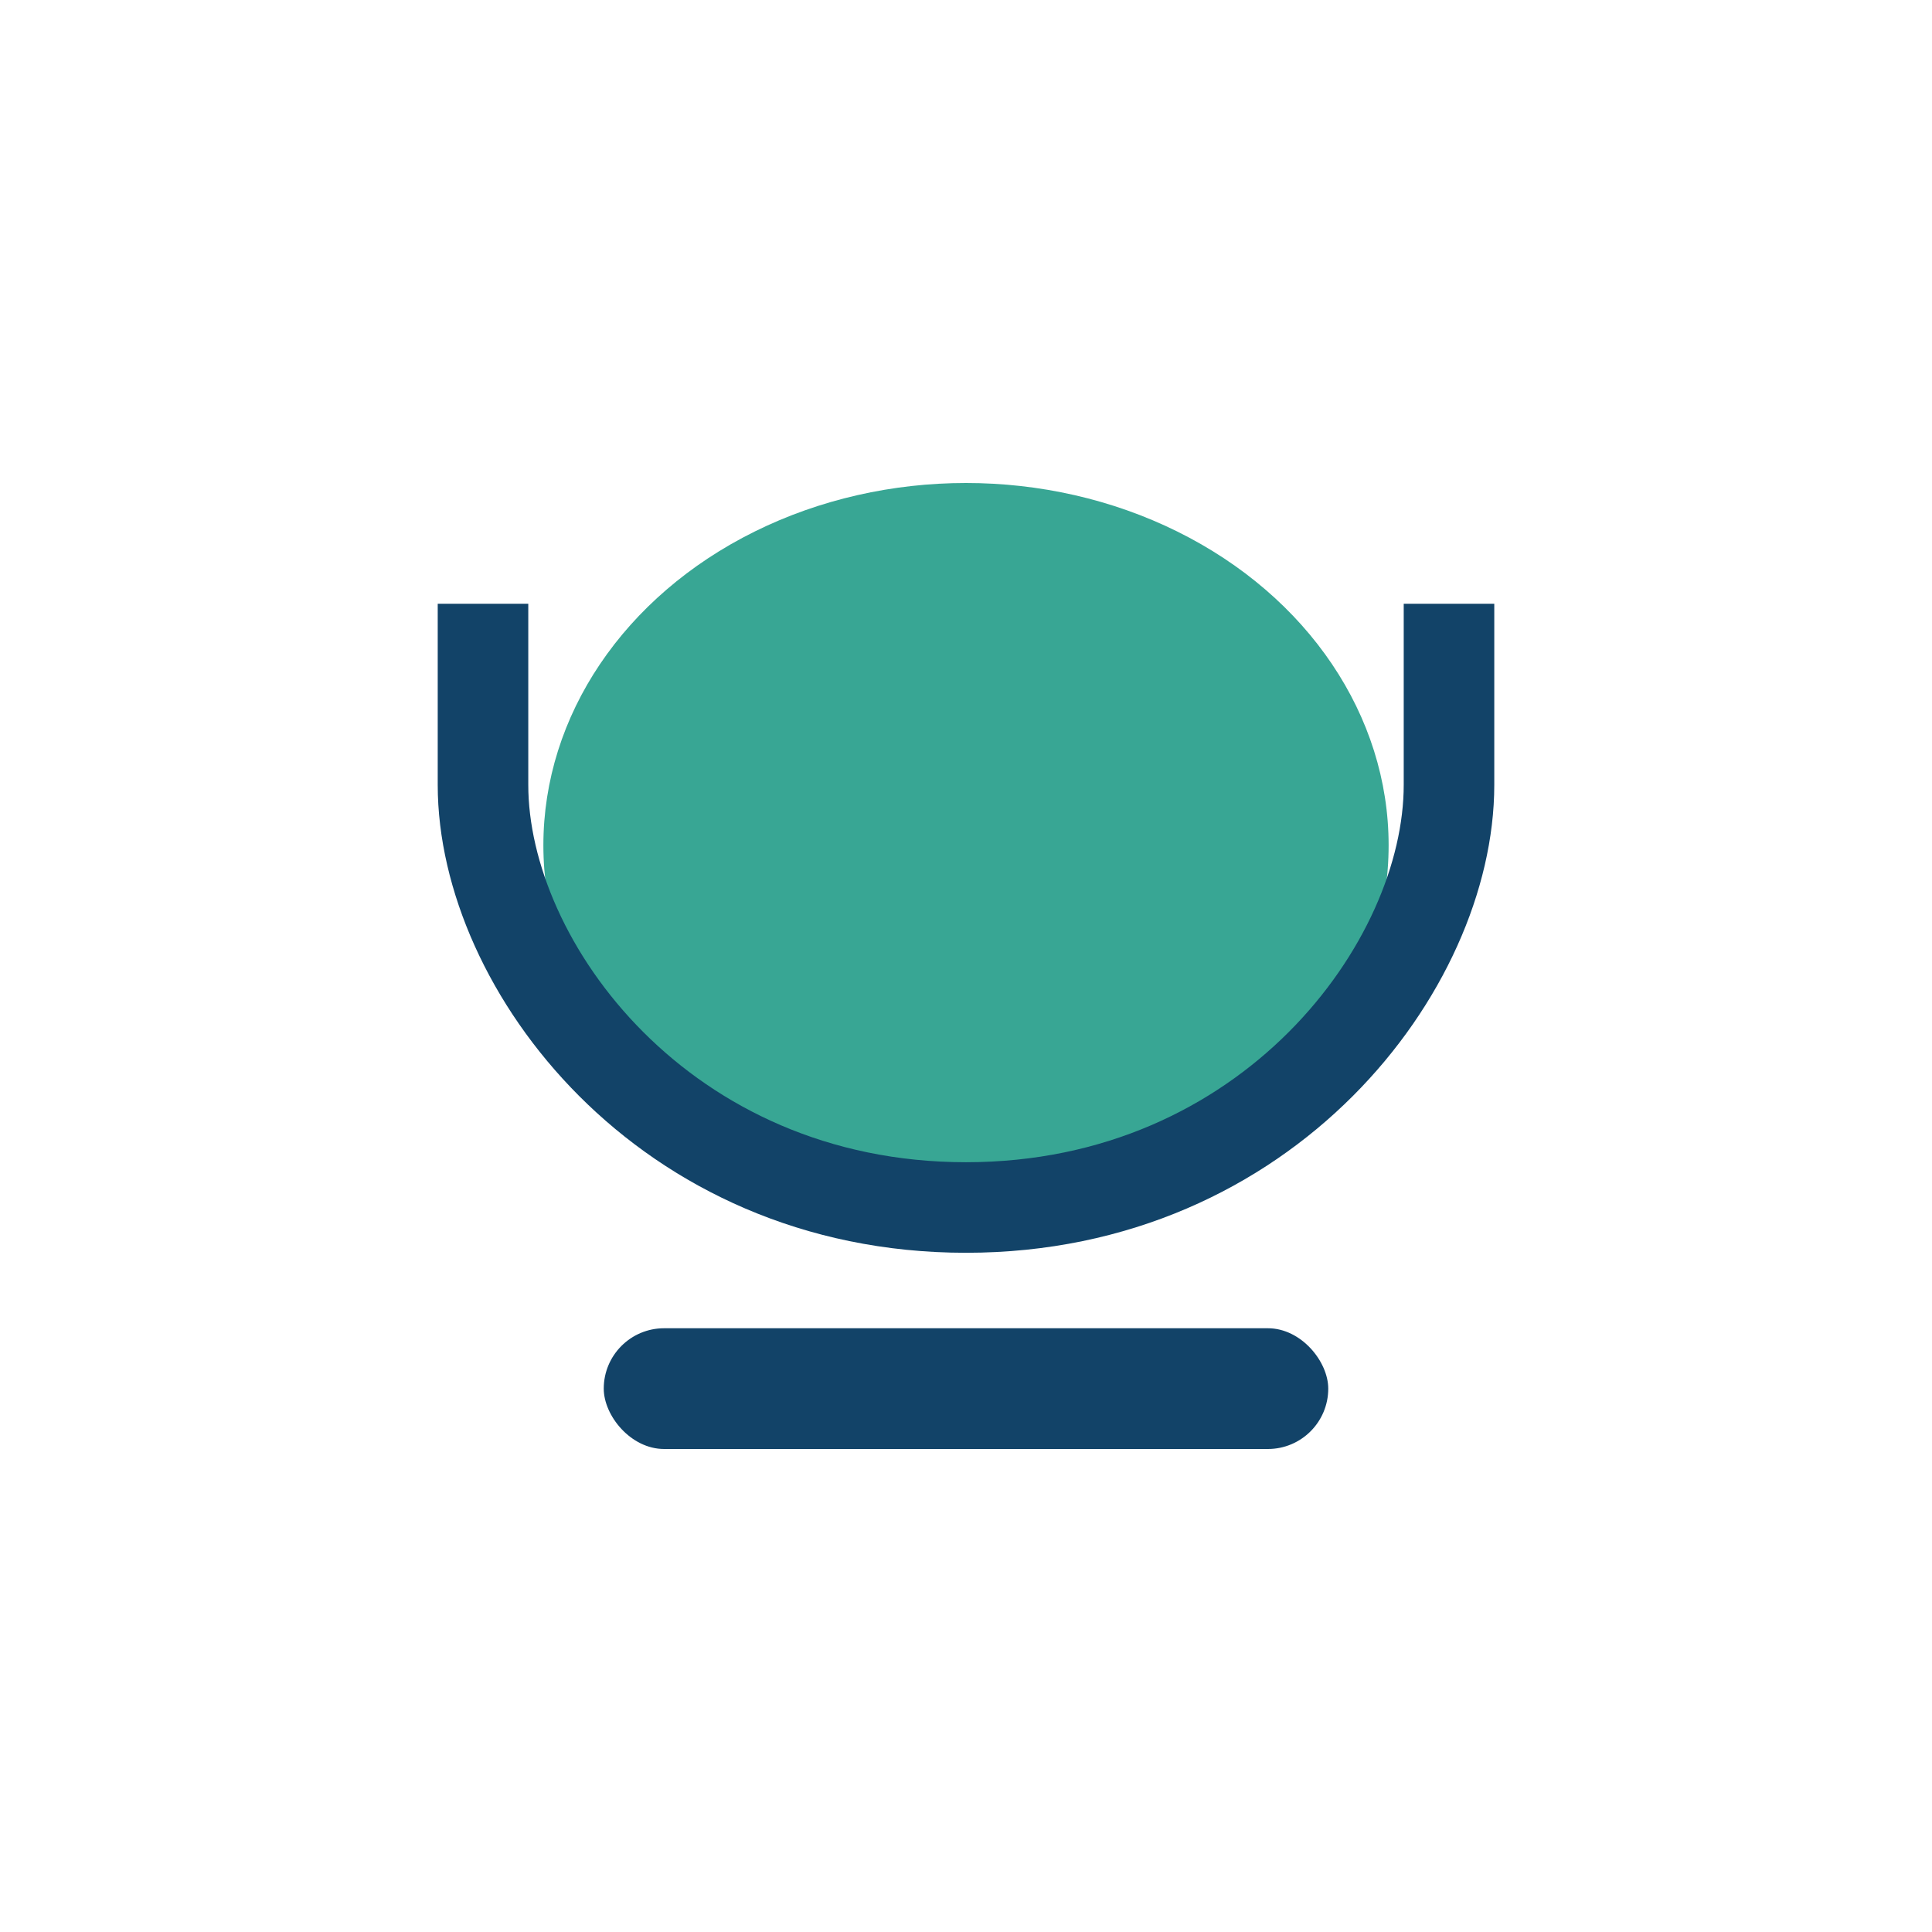<?xml version="1.0" encoding="UTF-8"?>
<svg xmlns="http://www.w3.org/2000/svg" width="32" height="32" viewBox="0 0 32 32"><rect x="10" y="22" width="12" height="2" rx="1" fill="#124368"/><ellipse cx="16" cy="14" rx="7" ry="6" fill="#38A694"/><path d="M8 10v3c0 3 3 7 8 7s8-4 8-7v-3" stroke="#124368" stroke-width="1.5" fill="none"/></svg>